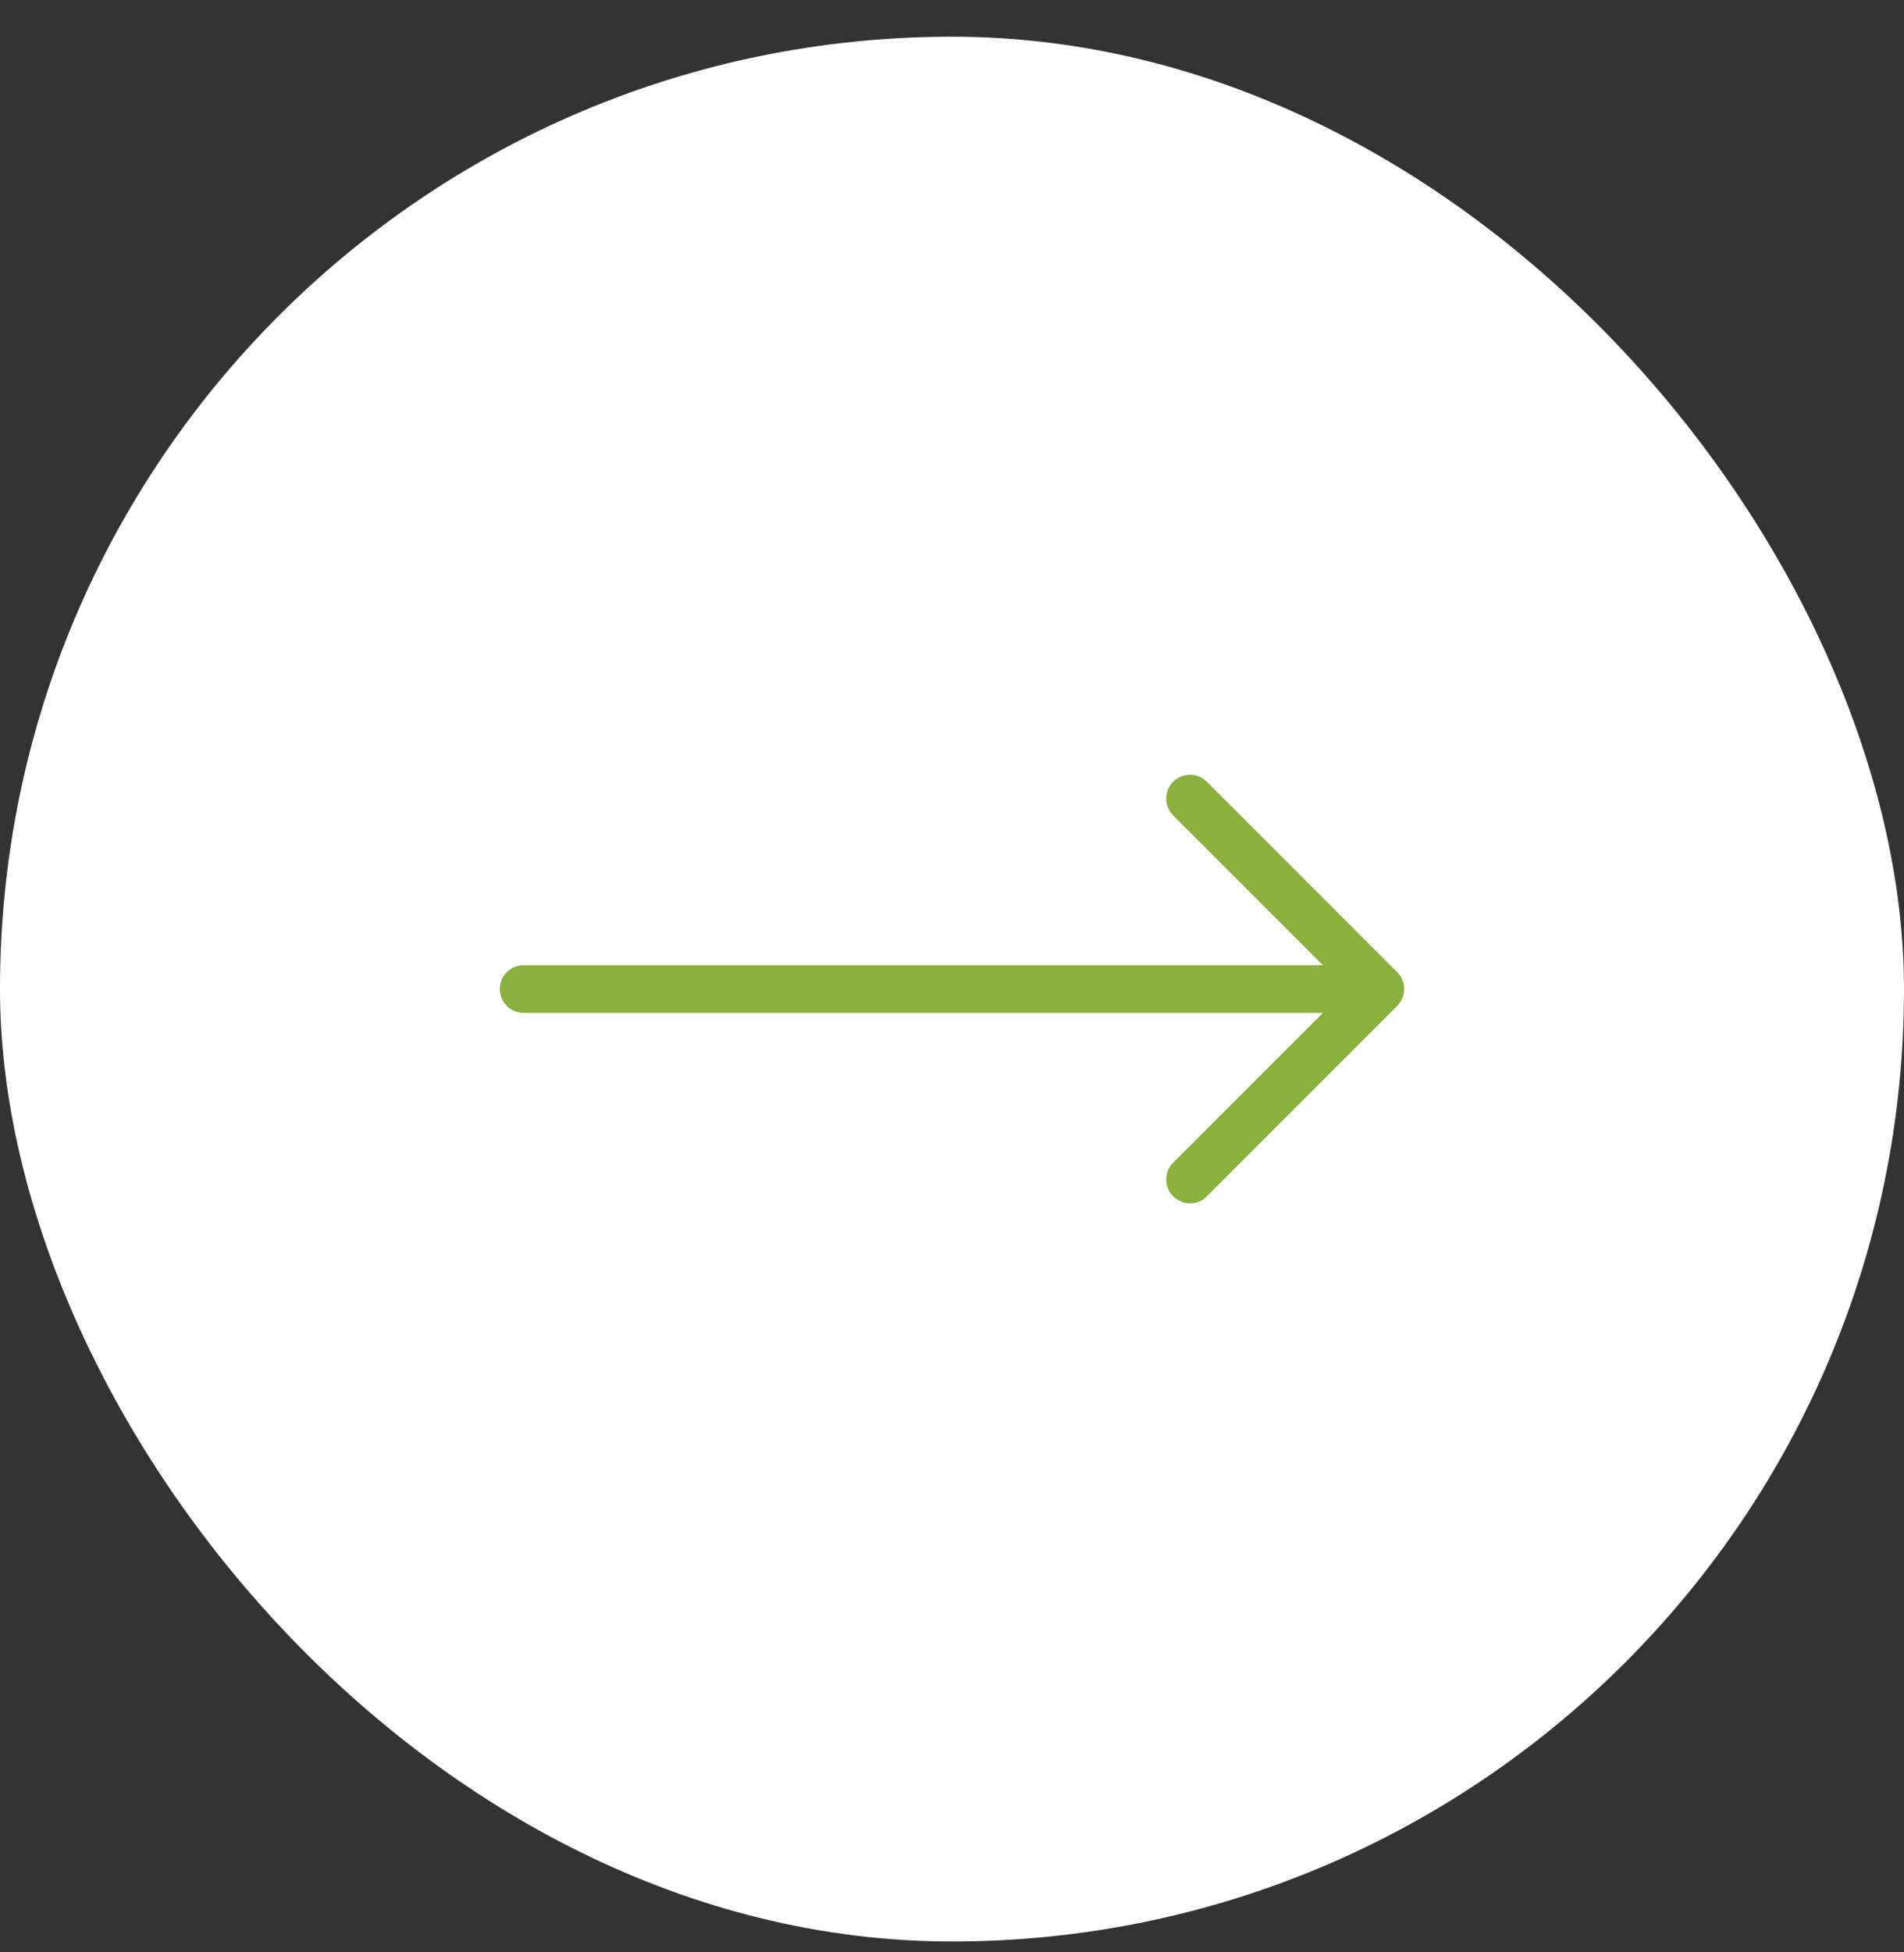 <svg width="40" height="41" viewBox="0 0 40 41" fill="none" xmlns="http://www.w3.org/2000/svg">
<rect x="0" y="0" width="40" height="41" fill="#333333" stroke="none"/>
<rect y="0.771" width="40" height="40" rx="20" fill="white"/>
<path d="M25 16.77L29 20.77M29 20.77L25 24.77M29 20.77L11 20.77" stroke="#89AF3D" stroke-linecap="round" stroke-linejoin="round"/>
</svg>
